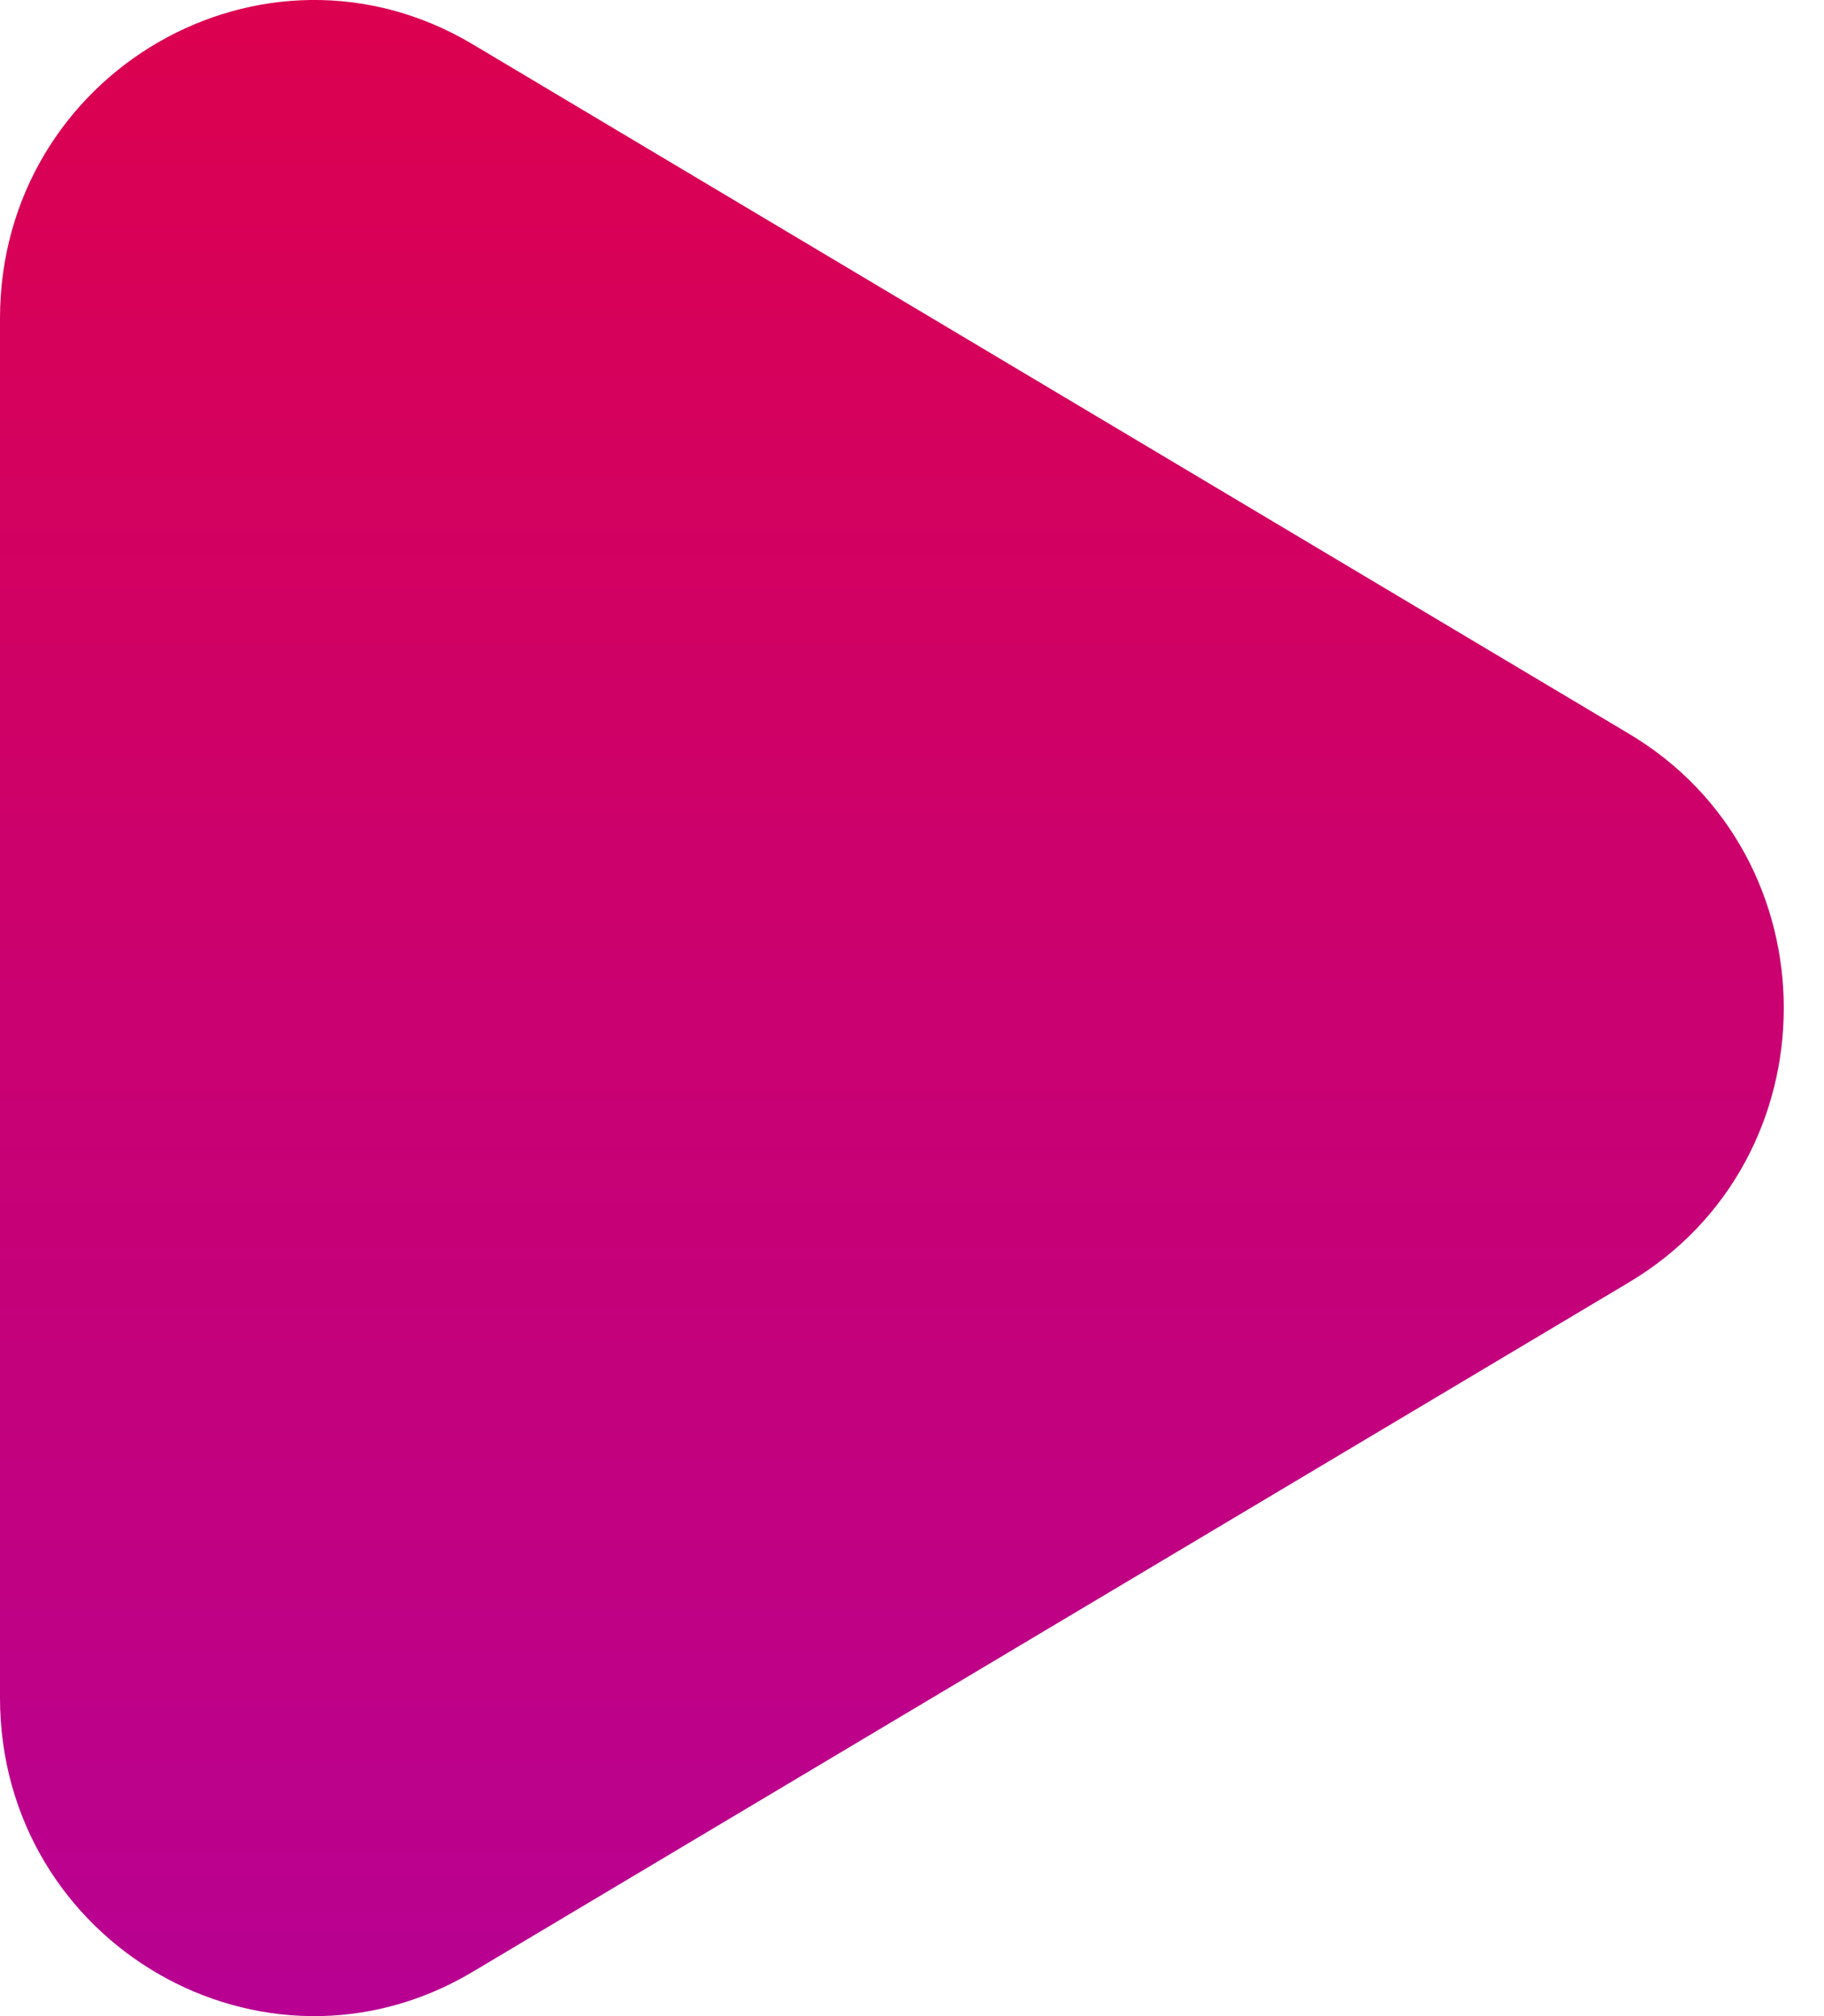 <svg width="19" height="21" viewBox="0 0 19 21" fill="none" xmlns="http://www.w3.org/2000/svg">
<path fill-rule="evenodd" clip-rule="evenodd" d="M0 3.318C0 0.756 2.747 -0.837 4.925 0.462L16.97 7.644C19.118 8.925 19.118 12.075 16.97 13.356L4.925 20.538C2.747 21.837 0 20.244 0 17.682V3.318Z" fill="url(#paint0_linear_649_2328)"/>
<defs>
<linearGradient id="paint0_linear_649_2328" x1="9.29" y1="0" x2="9.29" y2="21" gradientUnits="userSpaceOnUse">
<stop stop-color="#DC014F"/>
<stop offset="1" stop-color="#B80192"/>
</linearGradient>
</defs>
</svg>
